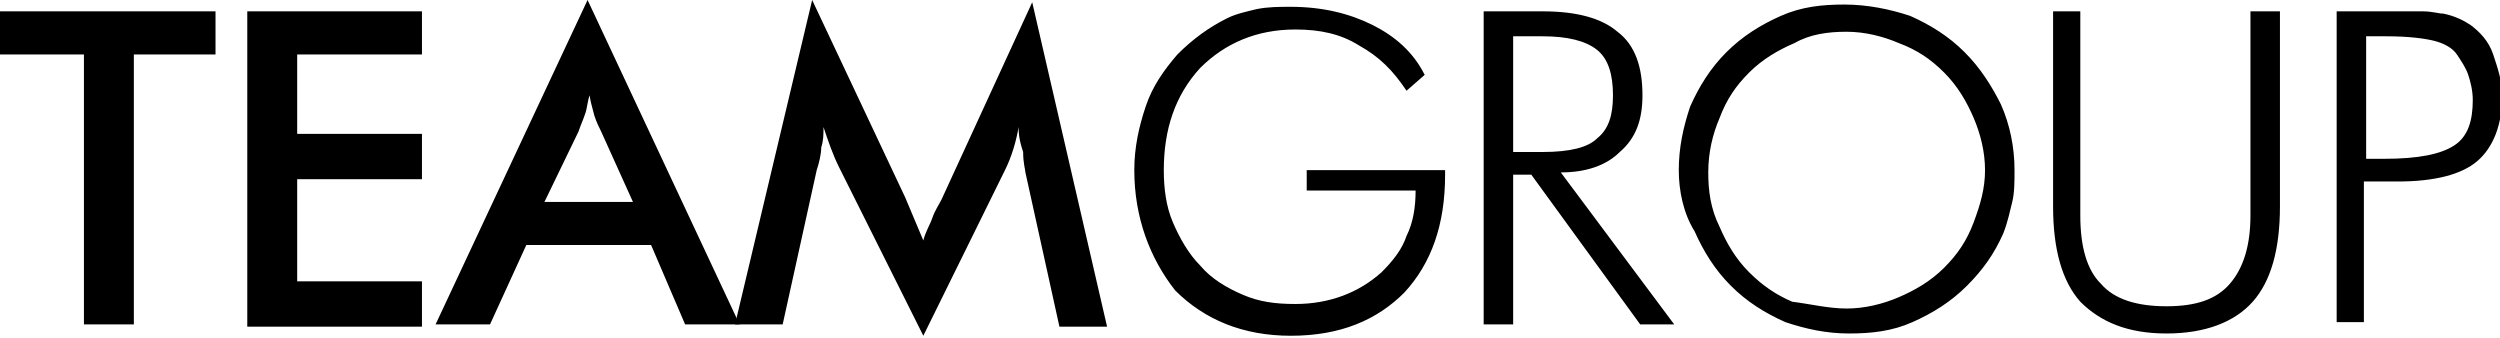 <svg xmlns="http://www.w3.org/2000/svg" viewBox="0 0 110.2 14.9" width="110.2" height="14.9"><path d="M5.9 14.3H3.7V2.4H0V.5h9.5v1.9H5.9v11.9zM10.9.5h7.7v1.9h-5.5v3.5h5.5v2h-5.5v4.5h5.5v2h-7.7V.5zM28.7 10.8h-5.5l-1.6 3.5h-2.4L25.9 0l6.7 14.3h-2.4l-1.5-3.5zm-.8-1.9l-1.4-3.1c-.1-.2-.2-.4-.3-.7-.1-.4-.2-.7-.2-.9-.1.2-.1.5-.2.8-.1.3-.2.5-.3.8L24 8.9h3.9z"/><path d="M44.9 5.6c-.1.6-.3 1.3-.6 1.9l-3.6 7.3L37 7.4c-.3-.6-.5-1.2-.7-1.8 0 .3 0 .6-.1.9 0 .3-.1.7-.2 1l-1.5 6.8h-2.1L35.8 0l4.1 8.7.8 1.9c.1-.4.3-.7.4-1 .1-.3.3-.6.4-.8l4-8.7 3.3 14.3h-2.1l-1.5-6.8c0-.1-.1-.4-.1-.9-.2-.6-.2-.9-.2-1.1zM62 4c-.6-.9-1.2-1.5-2.1-2-.8-.5-1.7-.7-2.8-.7-1.7 0-3.1.6-4.2 1.7-1.1 1.2-1.6 2.7-1.6 4.5 0 .8.1 1.6.4 2.3.3.7.7 1.4 1.2 1.9.5.6 1.2 1 1.9 1.3.7.3 1.4.4 2.3.4 1.5 0 2.8-.5 3.8-1.4.5-.5.9-1 1.1-1.6.3-.6.4-1.3.4-2h-4.8v-.9h6.1v.2c0 2.2-.6 3.9-1.8 5.2-1.2 1.2-2.8 1.9-5 1.9-2.1 0-3.8-.7-5.1-2-1.1-1.4-1.8-3.2-1.8-5.3 0-1 .2-1.9.5-2.8.3-.9.8-1.6 1.4-2.3.7-.7 1.4-1.2 2.2-1.6.4-.2.9-.3 1.3-.4.5-.1 1-.1 1.5-.1 1.4 0 2.6.3 3.6.8s1.8 1.2 2.3 2.2L62 4zM73.8 14.3h-1.5l-4.8-6.6h-.8v6.6h-1.3V.5H68c1.5 0 2.6.3 3.3.9.8.6 1.1 1.6 1.1 2.8 0 1.1-.3 1.9-1 2.5-.6.6-1.5.9-2.6.9l5 6.7zM66.7 1.6v5.1H68c1.2 0 2-.2 2.4-.6.5-.4.7-1 .7-1.9 0-.9-.2-1.6-.7-2-.5-.4-1.3-.6-2.4-.6h-1.3zM88.8 7.5c0 .5 0 1-.1 1.4-.1.4-.2.9-.4 1.4-.4.9-.9 1.6-1.6 2.3-.7.7-1.5 1.2-2.4 1.6-.9.4-1.8.5-2.8.5-1 0-1.9-.2-2.8-.5-.9-.4-1.7-.9-2.4-1.6-.7-.7-1.2-1.5-1.6-2.4-.5-.8-.7-1.8-.7-2.7 0-1 .2-1.9.5-2.8.4-.9.9-1.7 1.6-2.4.7-.7 1.5-1.2 2.4-1.6.9-.4 1.8-.5 2.8-.5 1 0 2 .2 2.9.5.9.4 1.7.9 2.4 1.6.7.7 1.2 1.5 1.6 2.3.4.9.6 1.9.6 2.9zm-7.4 6.1c.8 0 1.6-.2 2.3-.5.7-.3 1.4-.7 2-1.3.6-.6 1-1.2 1.3-2 .3-.8.5-1.5.5-2.3 0-.8-.2-1.6-.5-2.3-.3-.7-.7-1.4-1.3-2-.6-.6-1.2-1-2-1.3-.7-.3-1.5-.5-2.3-.5-.8 0-1.6.1-2.3.5-.7.3-1.4.7-2 1.3-.6.6-1 1.2-1.3 2-.3.7-.5 1.5-.5 2.4 0 .8.1 1.6.5 2.4.3.7.7 1.4 1.3 2 .6.6 1.2 1 1.9 1.3.8.1 1.6.3 2.4.3zM90.5.5h1.2v9c0 1.4.3 2.4.9 3 .6.7 1.6 1 2.9 1 1.3 0 2.2-.3 2.8-1 .6-.7.9-1.7.9-3v-9h1.3v8.6c0 1.9-.4 3.3-1.2 4.2-.8.9-2.1 1.4-3.8 1.4-1.7 0-2.9-.5-3.8-1.4-.8-.9-1.2-2.3-1.2-4.2V.5zM103 14.3V.5h3.8c.4 0 .7.1.9.1.5.1.9.3 1.2.5.4.3.8.7 1 1.3.2.6.4 1.2.4 1.8 0 1.3-.4 2.3-1.1 2.9-.7.6-1.9.9-3.5.9h-1.5v6.2H103zm1.2-7.3h.9c1.5 0 2.5-.2 3.1-.6s.8-1.1.8-2c0-.4-.1-.8-.2-1.1-.1-.3-.3-.6-.5-.9-.2-.3-.6-.5-1-.6-.4-.1-1.1-.2-2.1-.2h-.9V7z"/></svg>